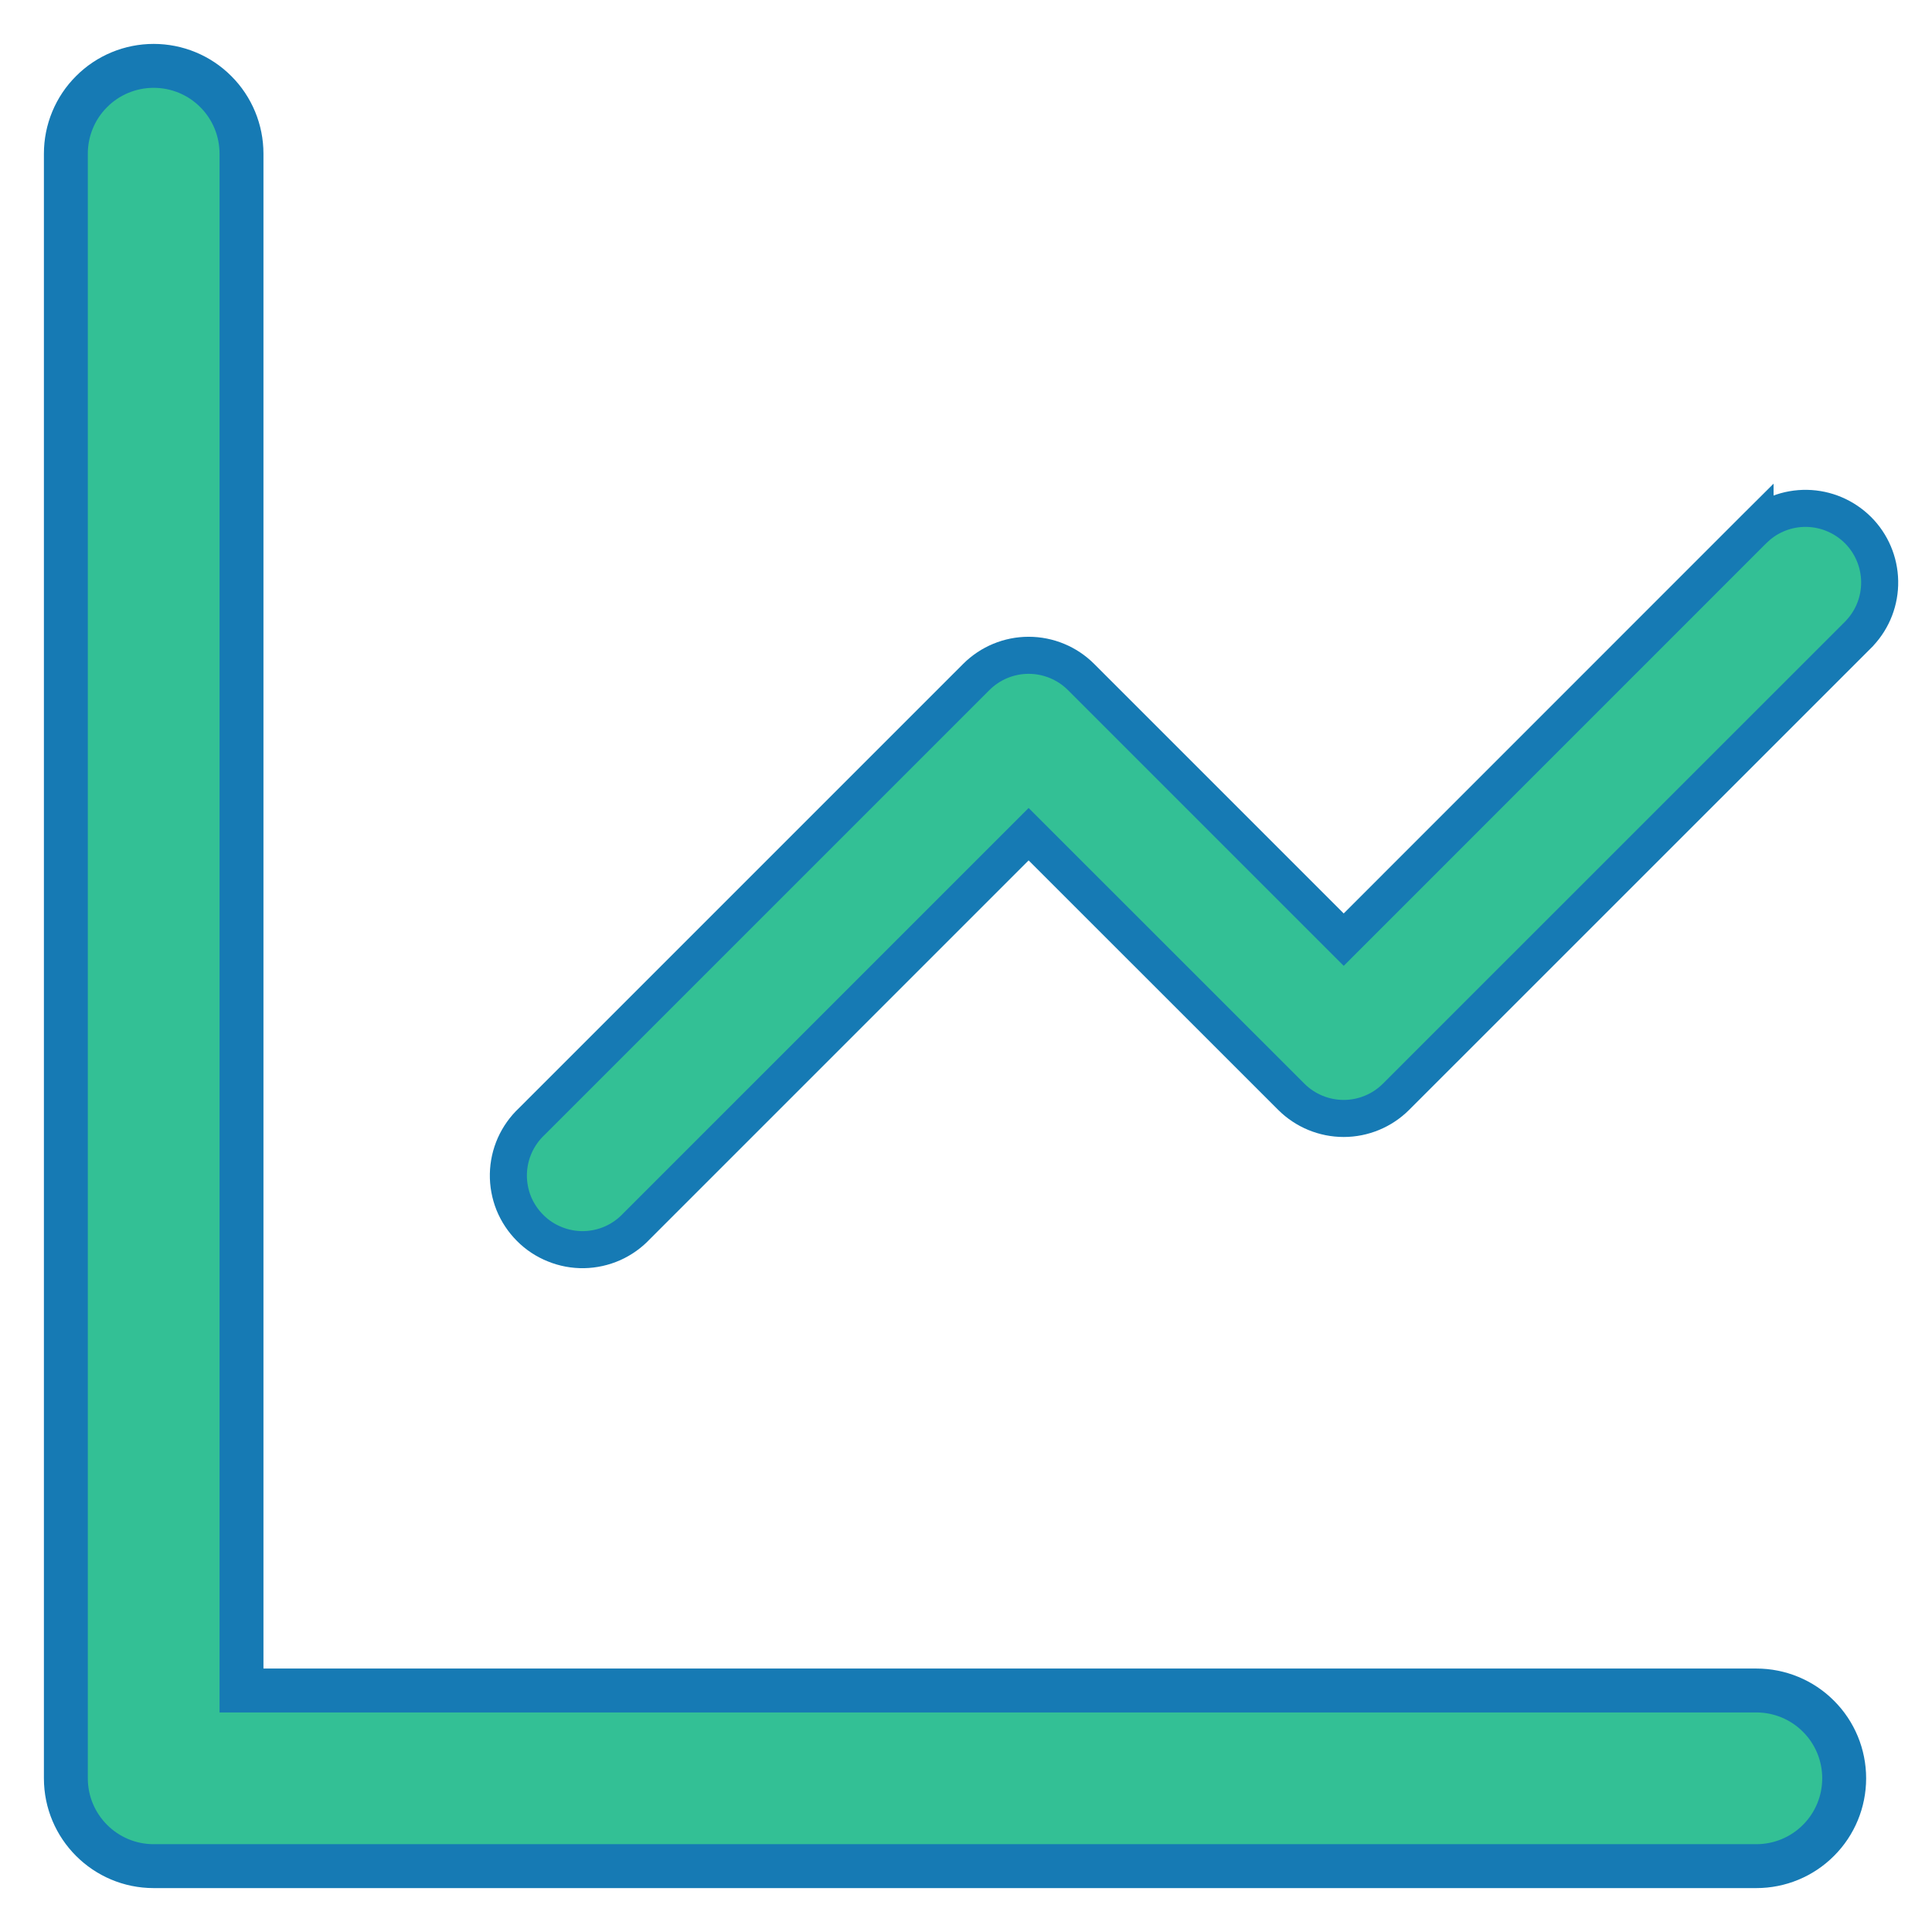 <svg width="22" height="22" viewBox="0 0 22 22" fill="none" xmlns="http://www.w3.org/2000/svg">
<path d="M2.75 1.75C2.75 1.485 2.645 1.23 2.457 1.043C2.27 0.855 2.015 0.75 1.75 0.75C1.485 0.75 1.23 0.855 1.043 1.043C0.855 1.23 0.75 1.485 0.75 1.75V20.25C0.75 20.802 1.198 21.25 1.75 21.25H20C20.265 21.25 20.52 21.145 20.707 20.957C20.895 20.77 21 20.515 21 20.25C21 19.985 20.895 19.73 20.707 19.543C20.52 19.355 20.265 19.25 20 19.25H2.75V1.75Z" fill="#33C095" stroke="#167AB4" stroke-width="0.5"/>
<path d="M21.173 7.214L21.173 7.214L21.178 7.208C21.327 7.048 21.408 6.837 21.404 6.618C21.4 6.399 21.312 6.191 21.157 6.036C21.002 5.882 20.794 5.793 20.575 5.789C20.356 5.785 20.145 5.866 19.985 6.016L19.985 6.015L19.979 6.021L15.301 10.7L12.31 7.709L12.31 7.709C12.152 7.551 11.937 7.462 11.713 7.462C11.49 7.462 11.275 7.551 11.117 7.709L11.117 7.709L6.055 12.771C5.973 12.848 5.908 12.94 5.862 13.042C5.816 13.146 5.791 13.257 5.789 13.371C5.787 13.484 5.808 13.597 5.85 13.702C5.893 13.807 5.956 13.902 6.036 13.982C6.116 14.063 6.212 14.126 6.317 14.168C6.422 14.211 6.535 14.232 6.648 14.23C6.761 14.228 6.873 14.203 6.977 14.157C7.079 14.111 7.171 14.046 7.248 13.964L11.713 9.499L14.704 12.489L14.704 12.489C14.862 12.647 15.077 12.736 15.301 12.736C15.524 12.736 15.739 12.647 15.897 12.489L15.897 12.489L21.173 7.214Z" fill="#33C095" stroke="#167AB4" stroke-width="0.422"/>
</svg>
